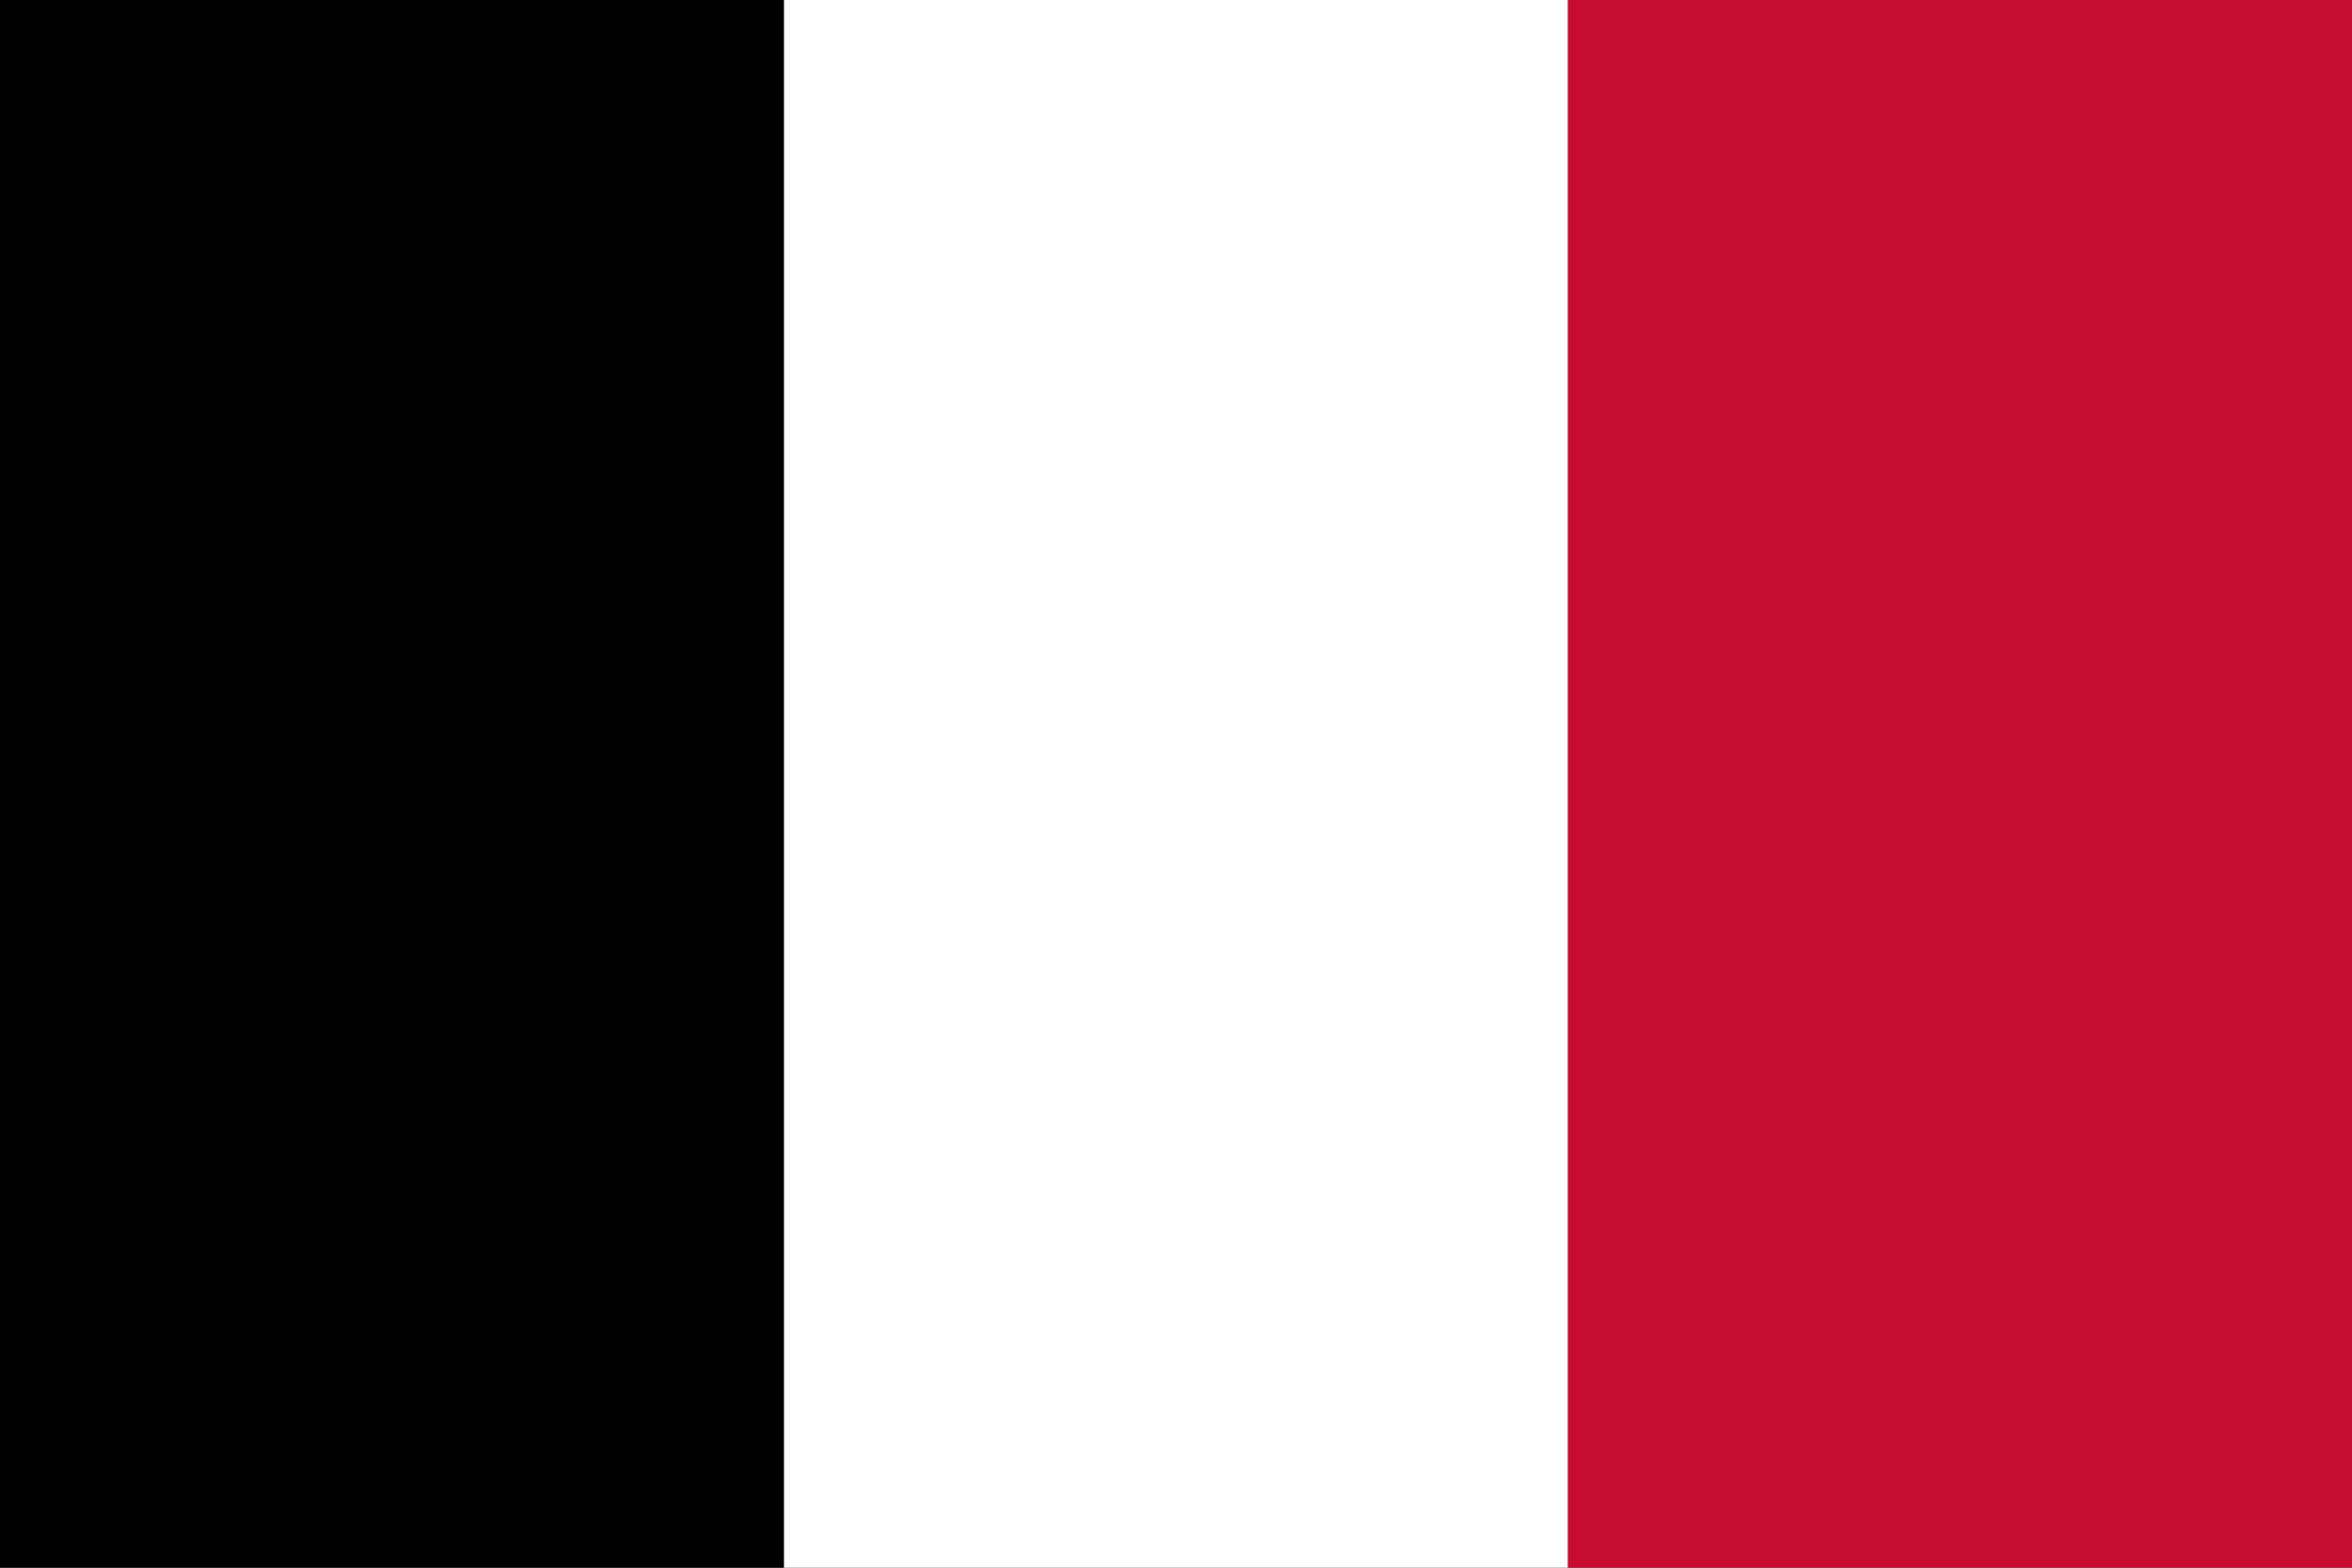<?xml version="1.0" encoding="utf-8" standalone="yes"?>
<!DOCTYPE svg PUBLIC "-//W3C//DTD SVG 1.1//EN" "http://www.w3.org/Graphics/SVG/1.1/DTD/svg11.dtd">
<svg xmlns="http://www.w3.org/2000/svg" xmlns:xlink="http://www.w3.org/1999/xlink" version="1.1" width="600" height="400">
<rect width="100%" height="100%" fill="#333333" stroke="none"/>
<rect width="200" height="400" fill="#000000" x="0" y="0" /><rect width="200" height="400" fill="#ffffff" x="200" y="0" /><rect width="200" height="400" fill="#c60c30" x="400" y="0" />
</svg>
